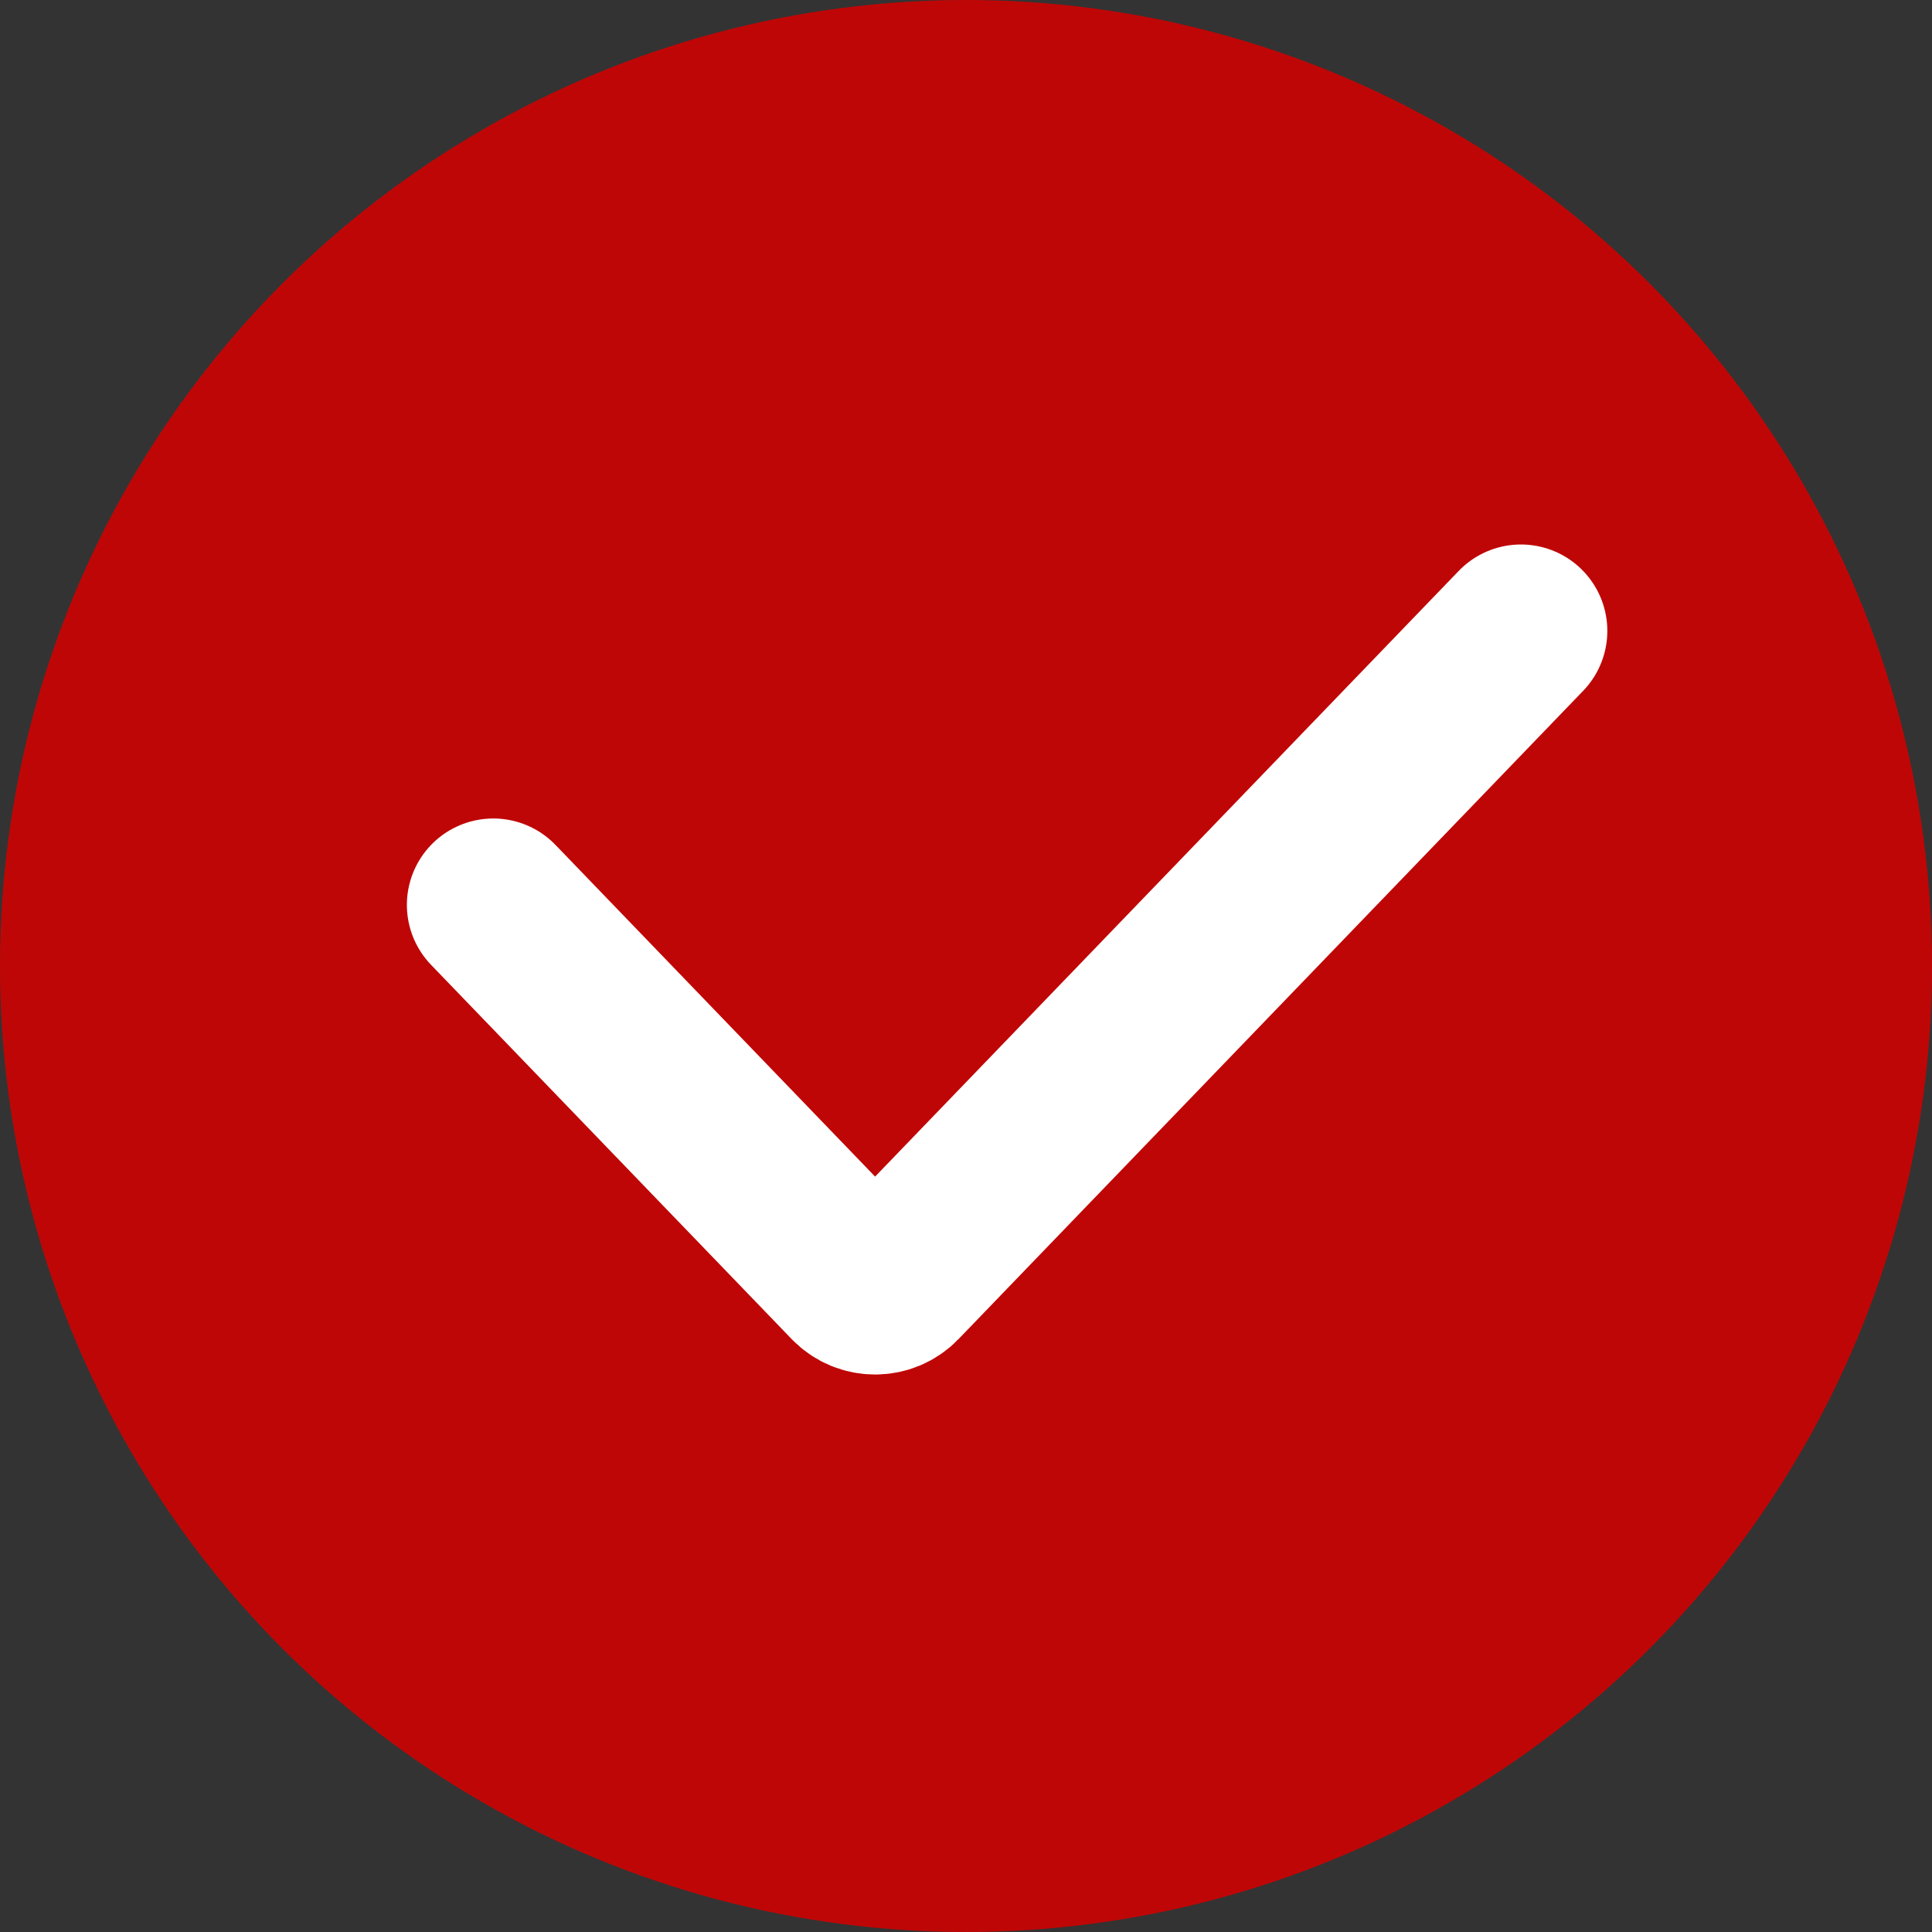 <?xml version="1.0" encoding="UTF-8"?> <svg xmlns="http://www.w3.org/2000/svg" width="40" height="40" viewBox="0 0 40 40" fill="none"><rect x="0" y="0" width="40" height="40" fill="#333333" stroke="none"/><circle cx="20" cy="20" r="20" fill="#BF0606"></circle><path d="M10.213 18.735L17.678 26.482C17.918 26.731 18.318 26.731 18.558 26.482L31.489 13.062" stroke="white" stroke-width="3.578" stroke-linecap="round"></path></svg> 